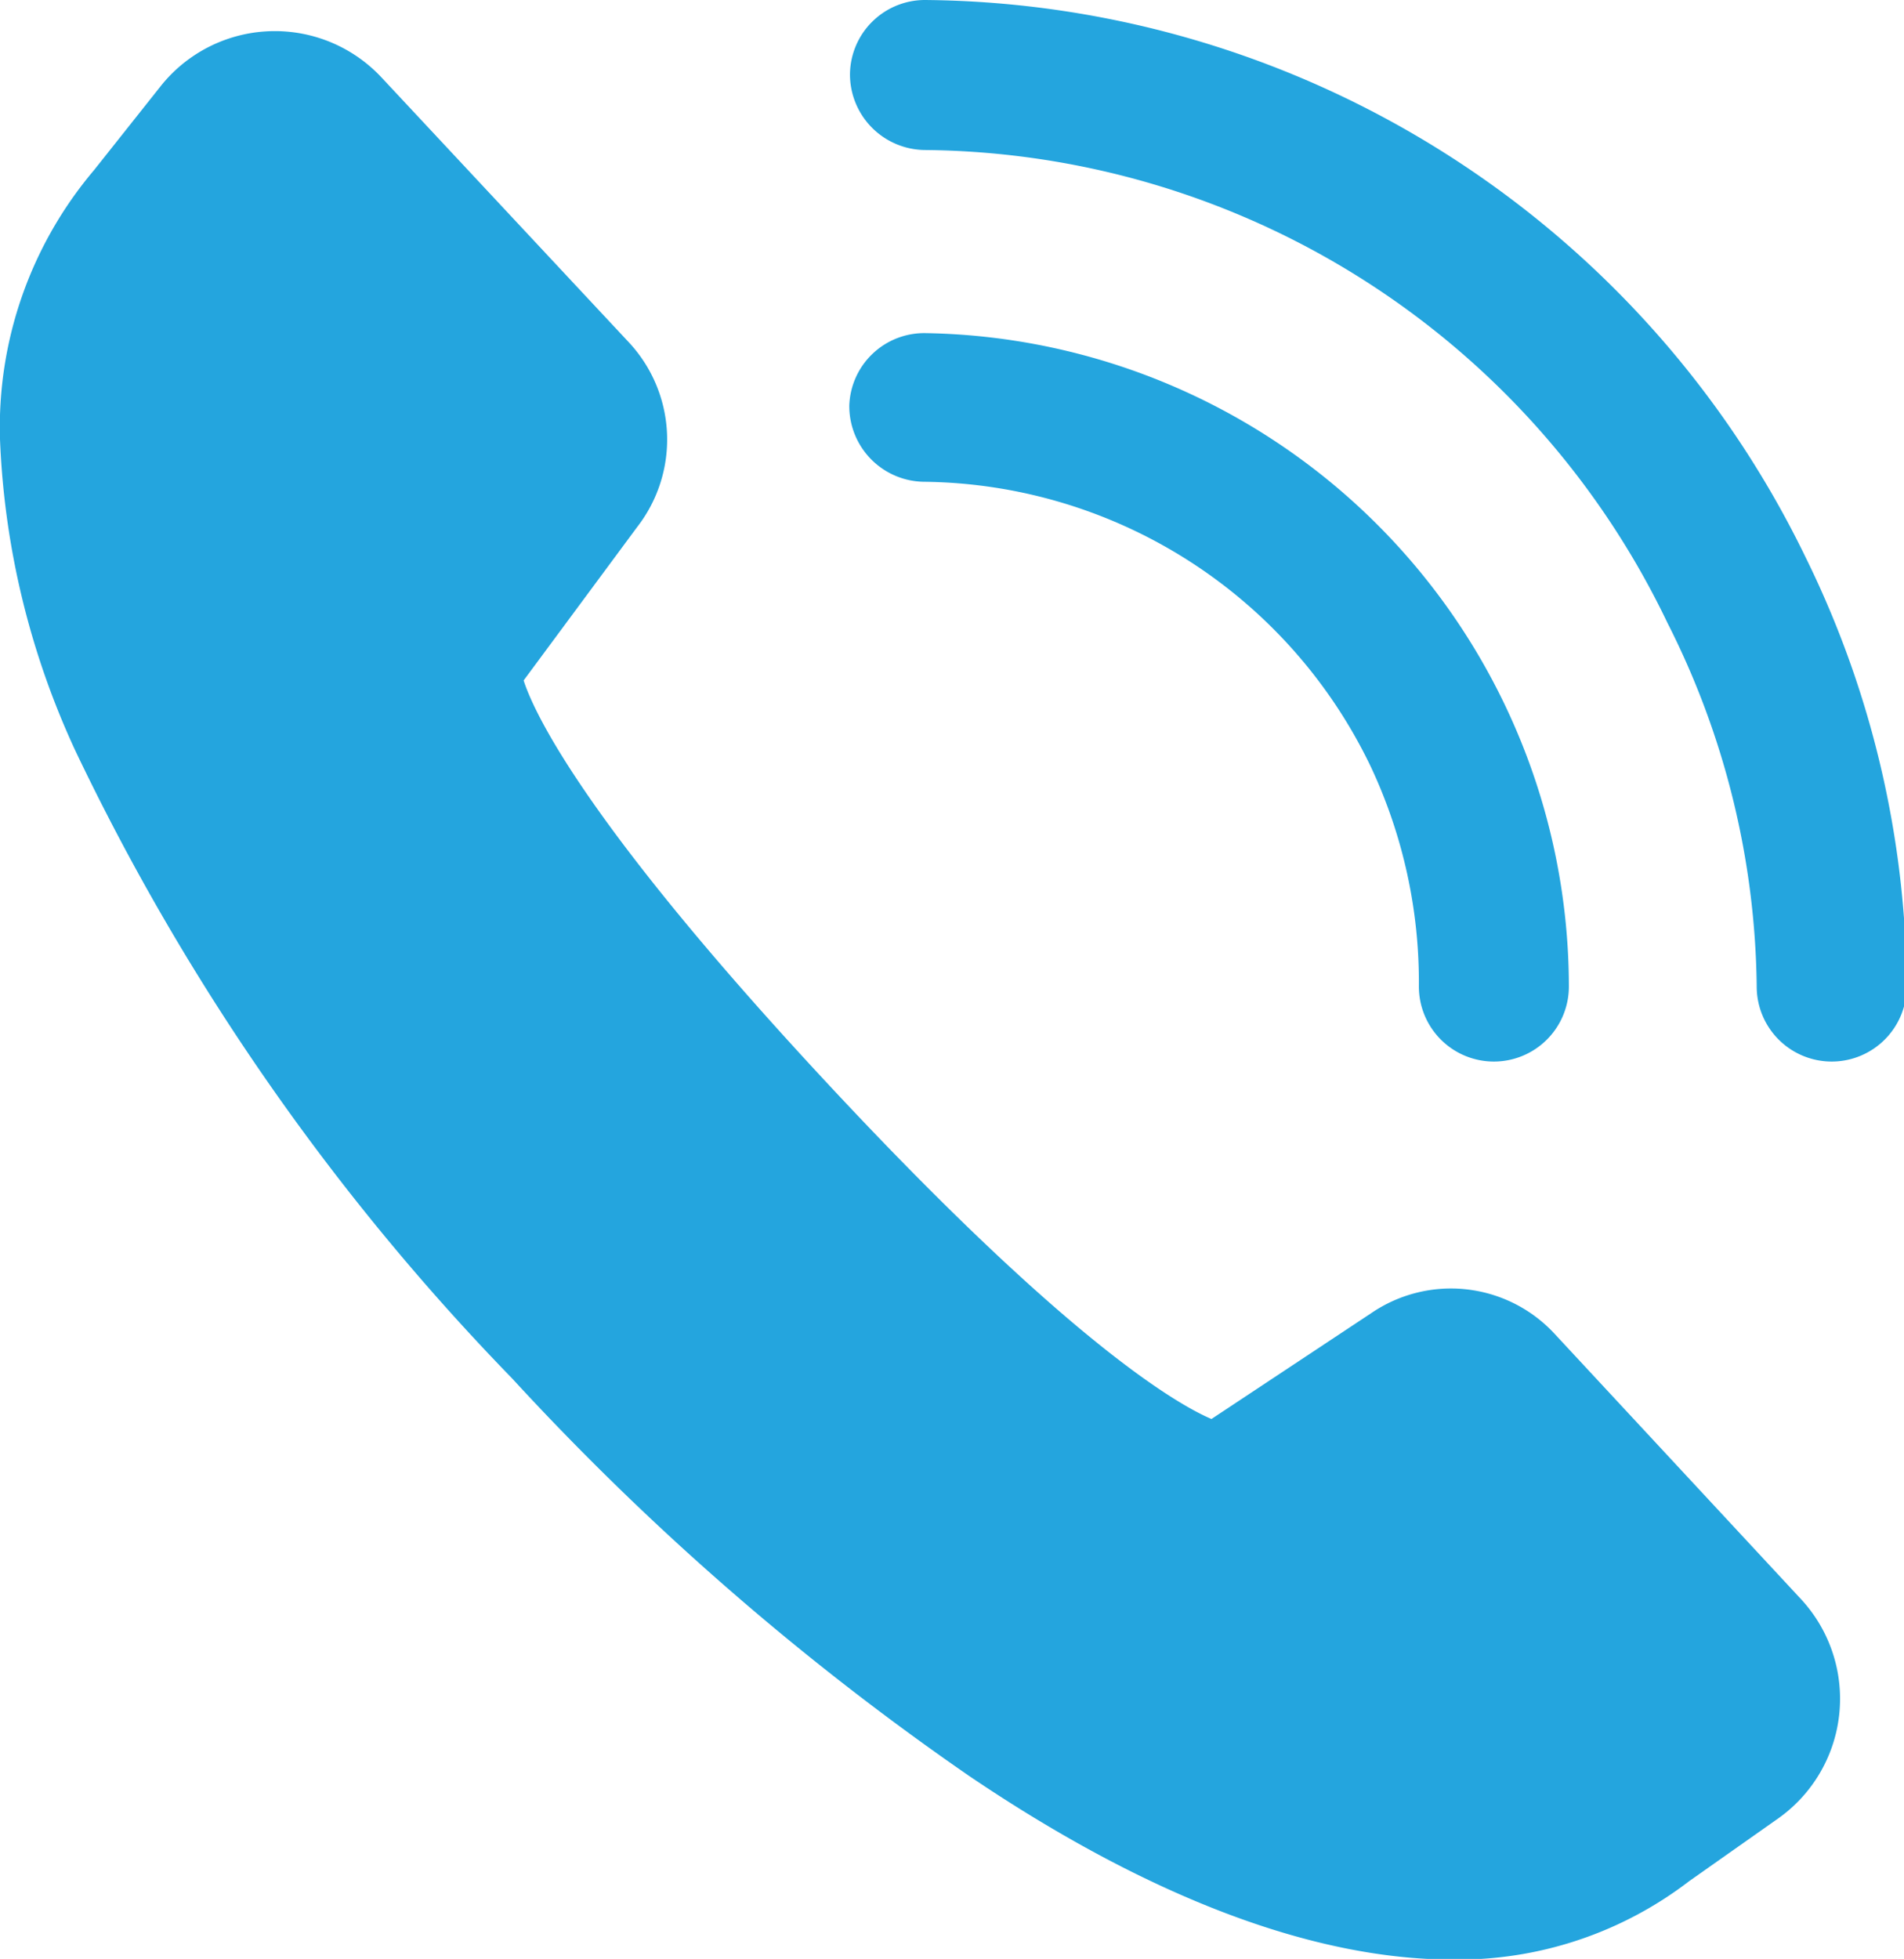 <svg xmlns="http://www.w3.org/2000/svg" viewBox="0 0 28.18 28.99"><defs><style>.cls-1{fill:#24a5de;}</style></defs><g id="レイヤー_2" data-name="レイヤー 2"><g id="レイヤー_2-2" data-name="レイヤー 2"><g id="_9" data-name="9"><path class="cls-1" d="M20.29,11.35A7.5,7.5,0,0,1,21,14.6a1.11,1.11,0,0,0,1.11,1.11h0a1.11,1.11,0,0,0,1.11-1.11A9.68,9.68,0,0,0,13.7,4.93,1.11,1.11,0,0,0,12.57,6a1.12,1.12,0,0,0,1.1,1.13A7.42,7.42,0,0,1,20.29,11.35Z"/><path class="cls-1" d="M26.72,8.24A14.62,14.62,0,0,0,13.69,0h0a1.11,1.11,0,0,0-1.11,1.1,1.12,1.12,0,0,0,1.1,1.12,12.31,12.31,0,0,1,11,7A12.17,12.17,0,0,1,26,14.6a1.11,1.11,0,0,0,1.11,1.11h0a1.11,1.11,0,0,0,1.11-1.11A14.52,14.52,0,0,0,26.72,8.24Z"/><path class="cls-1" d="M23,19.73a2.09,2.09,0,0,0-2.7-.3L17.93,21c-.47-.2-2.07-1.09-5.65-4.93s-4.37-5.5-4.53-6L9.43,7.8a2.11,2.11,0,0,0-.11-2.72L5.65,1.15a2.16,2.16,0,0,0-3.26.11l-1,1.26A5.89,5.89,0,0,0,0,6.5a12.07,12.07,0,0,0,1.12,4.62A34.83,34.83,0,0,0,7.58,20.4a40.22,40.22,0,0,0,6.76,5.88C17,28.08,19.44,29,21.5,29A5.62,5.62,0,0,0,25,27.84l1.32-.93a2.17,2.17,0,0,0,.33-3.25Z"/></g></g></g></svg>
